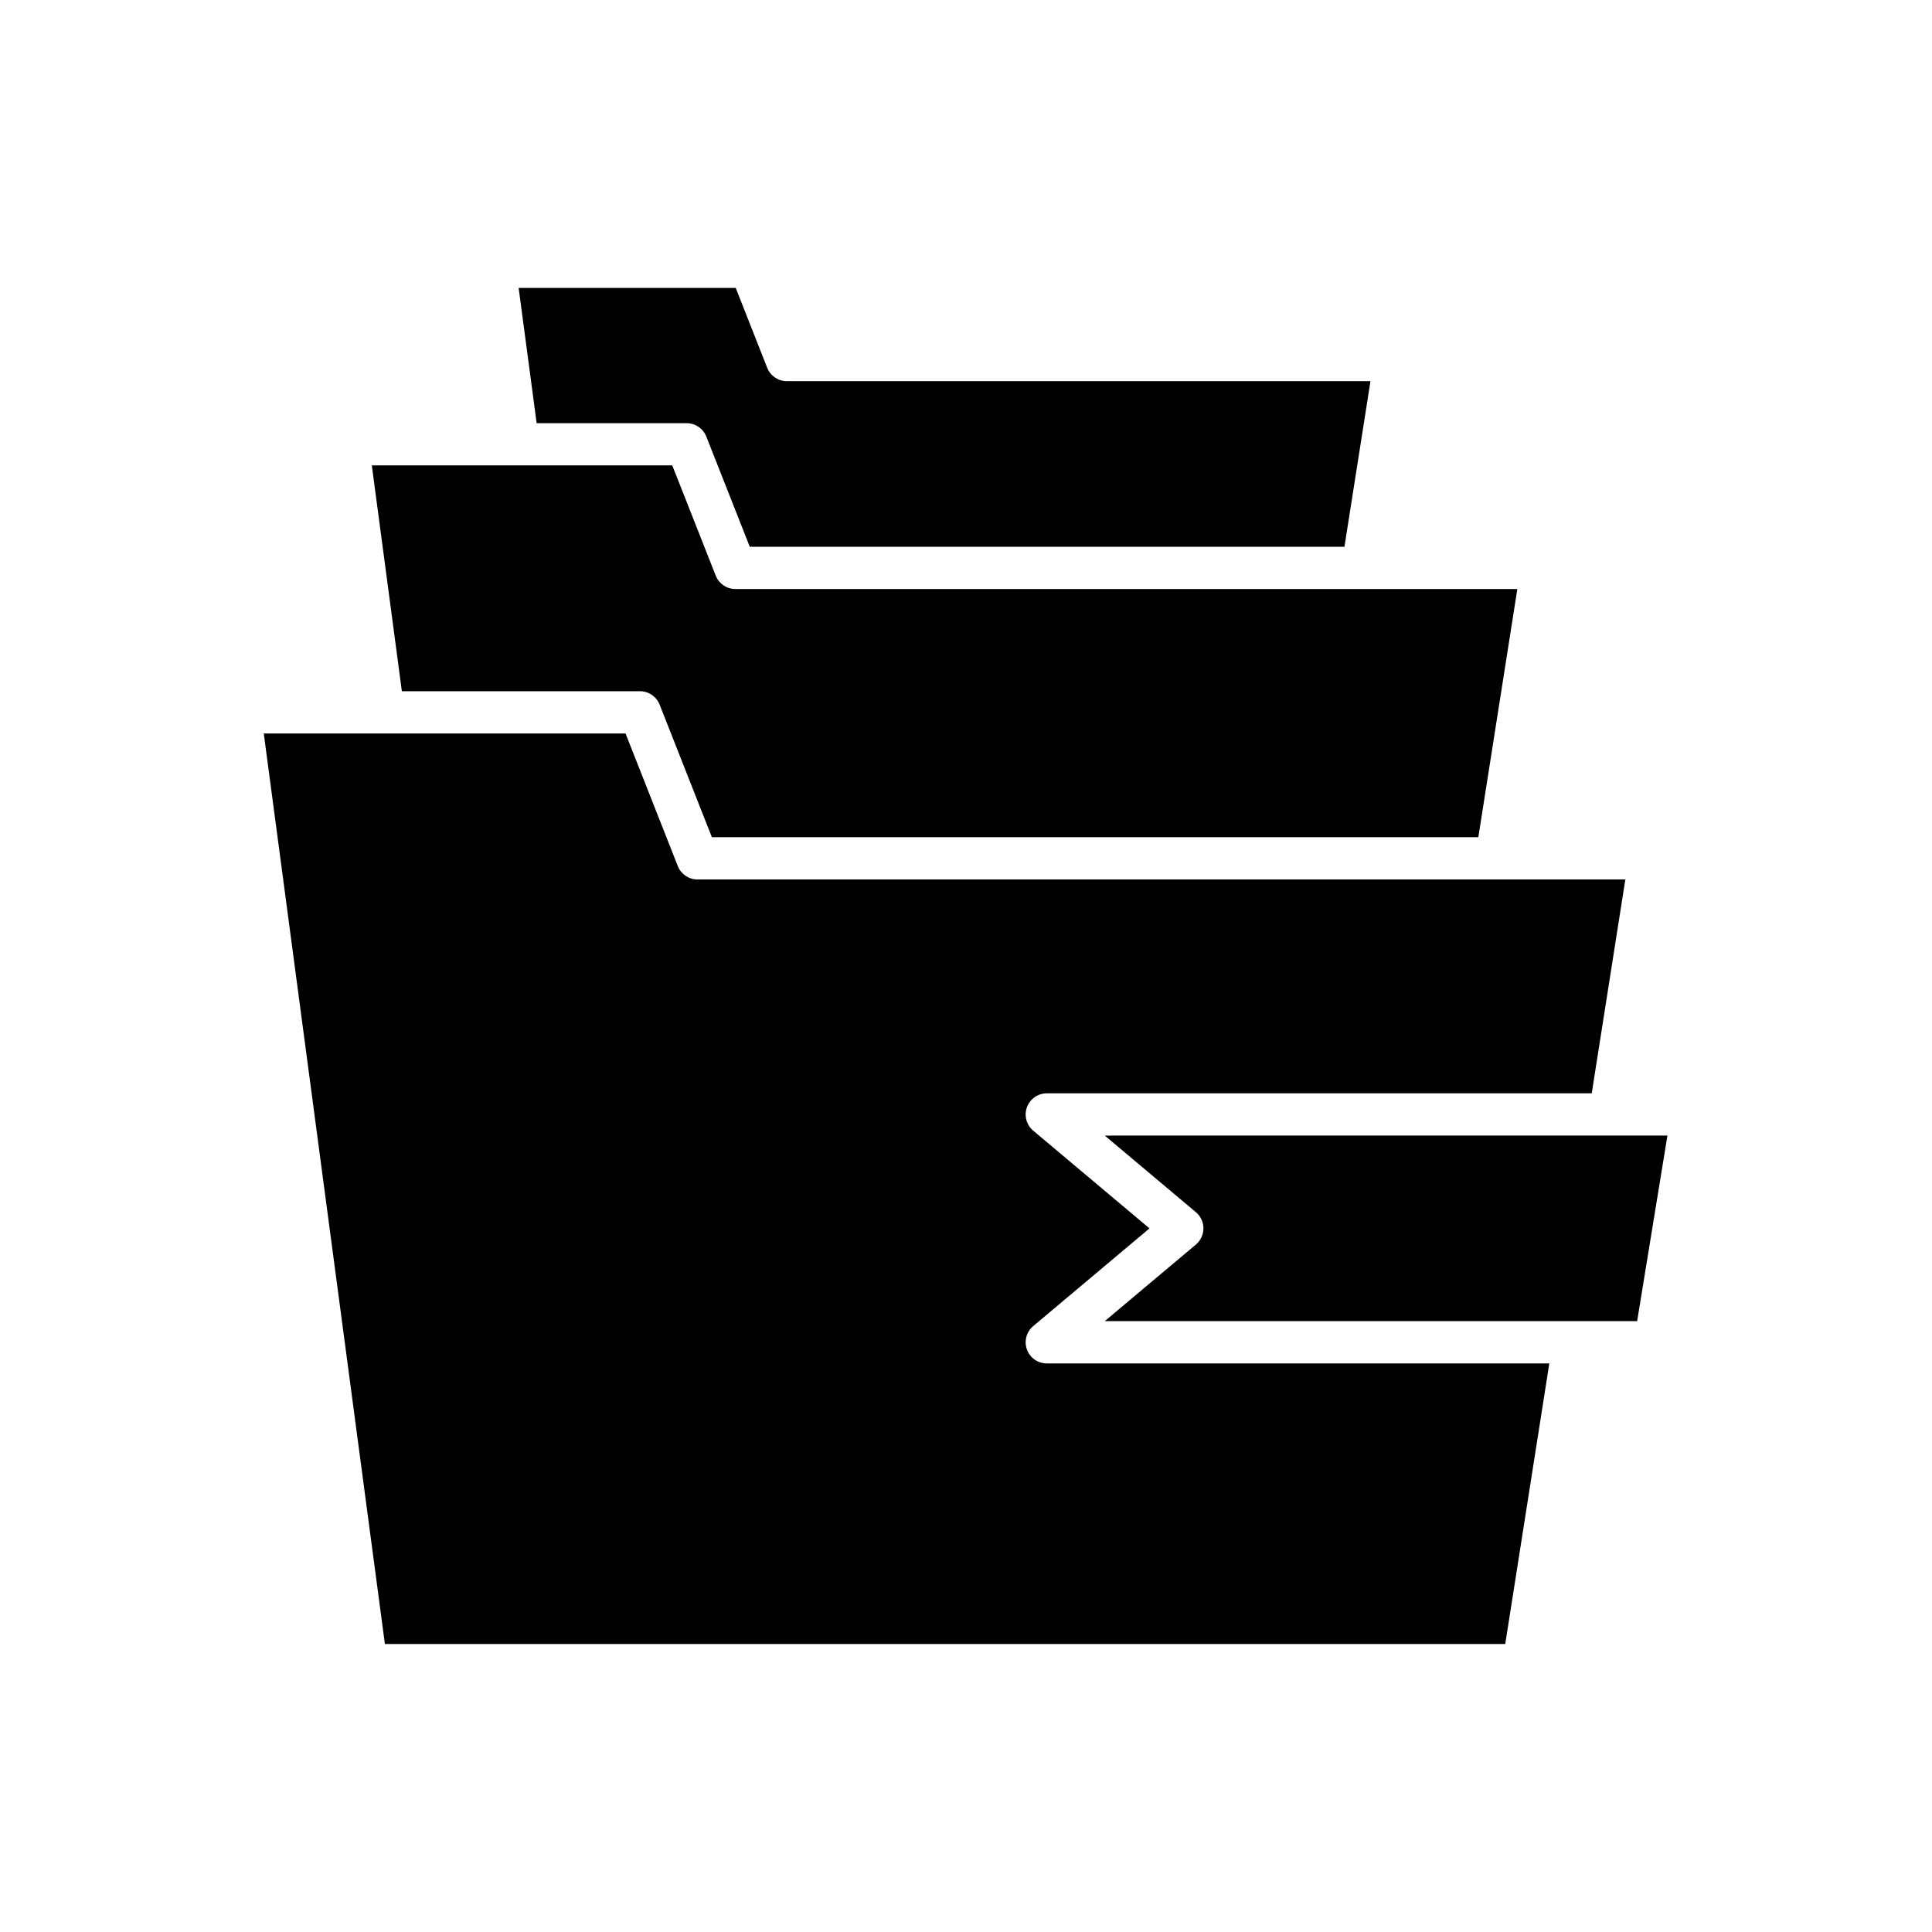 <?xml version="1.0" encoding="UTF-8"?>
<!-- Uploaded to: SVG Repo, www.svgrepo.com, Generator: SVG Repo Mixer Tools -->
<svg fill="#000000" width="800px" height="800px" version="1.1" viewBox="144 144 512 512" xmlns="http://www.w3.org/2000/svg">
 <g>
  <path d="m331.18 259.69 11.52 29.215h157.59l6.898-43.891h-154.66c-2.301 0-4.363-1.406-5.211-3.547l-8.336-21.152h-57.531l4.766 35.828h39.746c2.301 0 4.363 1.406 5.211 3.547z"/>
  <path d="m250.5 327.18h63.094c2.301 0 4.363 1.406 5.211 3.547l13.848 35.141h203.12l10.336-65.766h-41.012c-0.004 0-0.008 0.004-0.016 0.004-0.012 0-0.023-0.004-0.035-0.004l-166.16-0.004c-2.301 0-4.363-1.406-5.211-3.547l-11.52-29.215h-79.621z"/>
  <path d="m540.57 377.07c-0.012 0-0.023-0.004-0.035-0.004h-211.7c-2.301 0-4.363-1.406-5.211-3.547l-13.848-35.141-95.875 0.004 32.102 241.3h296.9l11.684-74.363h-133.18c-2.352 0-4.457-1.469-5.258-3.68-0.805-2.211-0.141-4.688 1.656-6.203l30.82-25.902-30.82-25.902c-1.797-1.516-2.461-3.992-1.656-6.203 0.805-2.211 2.91-3.684 5.258-3.684h144.42l8.906-56.68h-34.156c-0.004 0-0.008 0.004-0.012 0.004z"/>
  <path d="m436.77 444.94 24.156 20.305c1.262 1.062 1.996 2.633 1.996 4.285s-0.734 3.223-1.996 4.285l-24.156 20.305h141.09l8.027-49.184z"/>
 </g>
</svg>